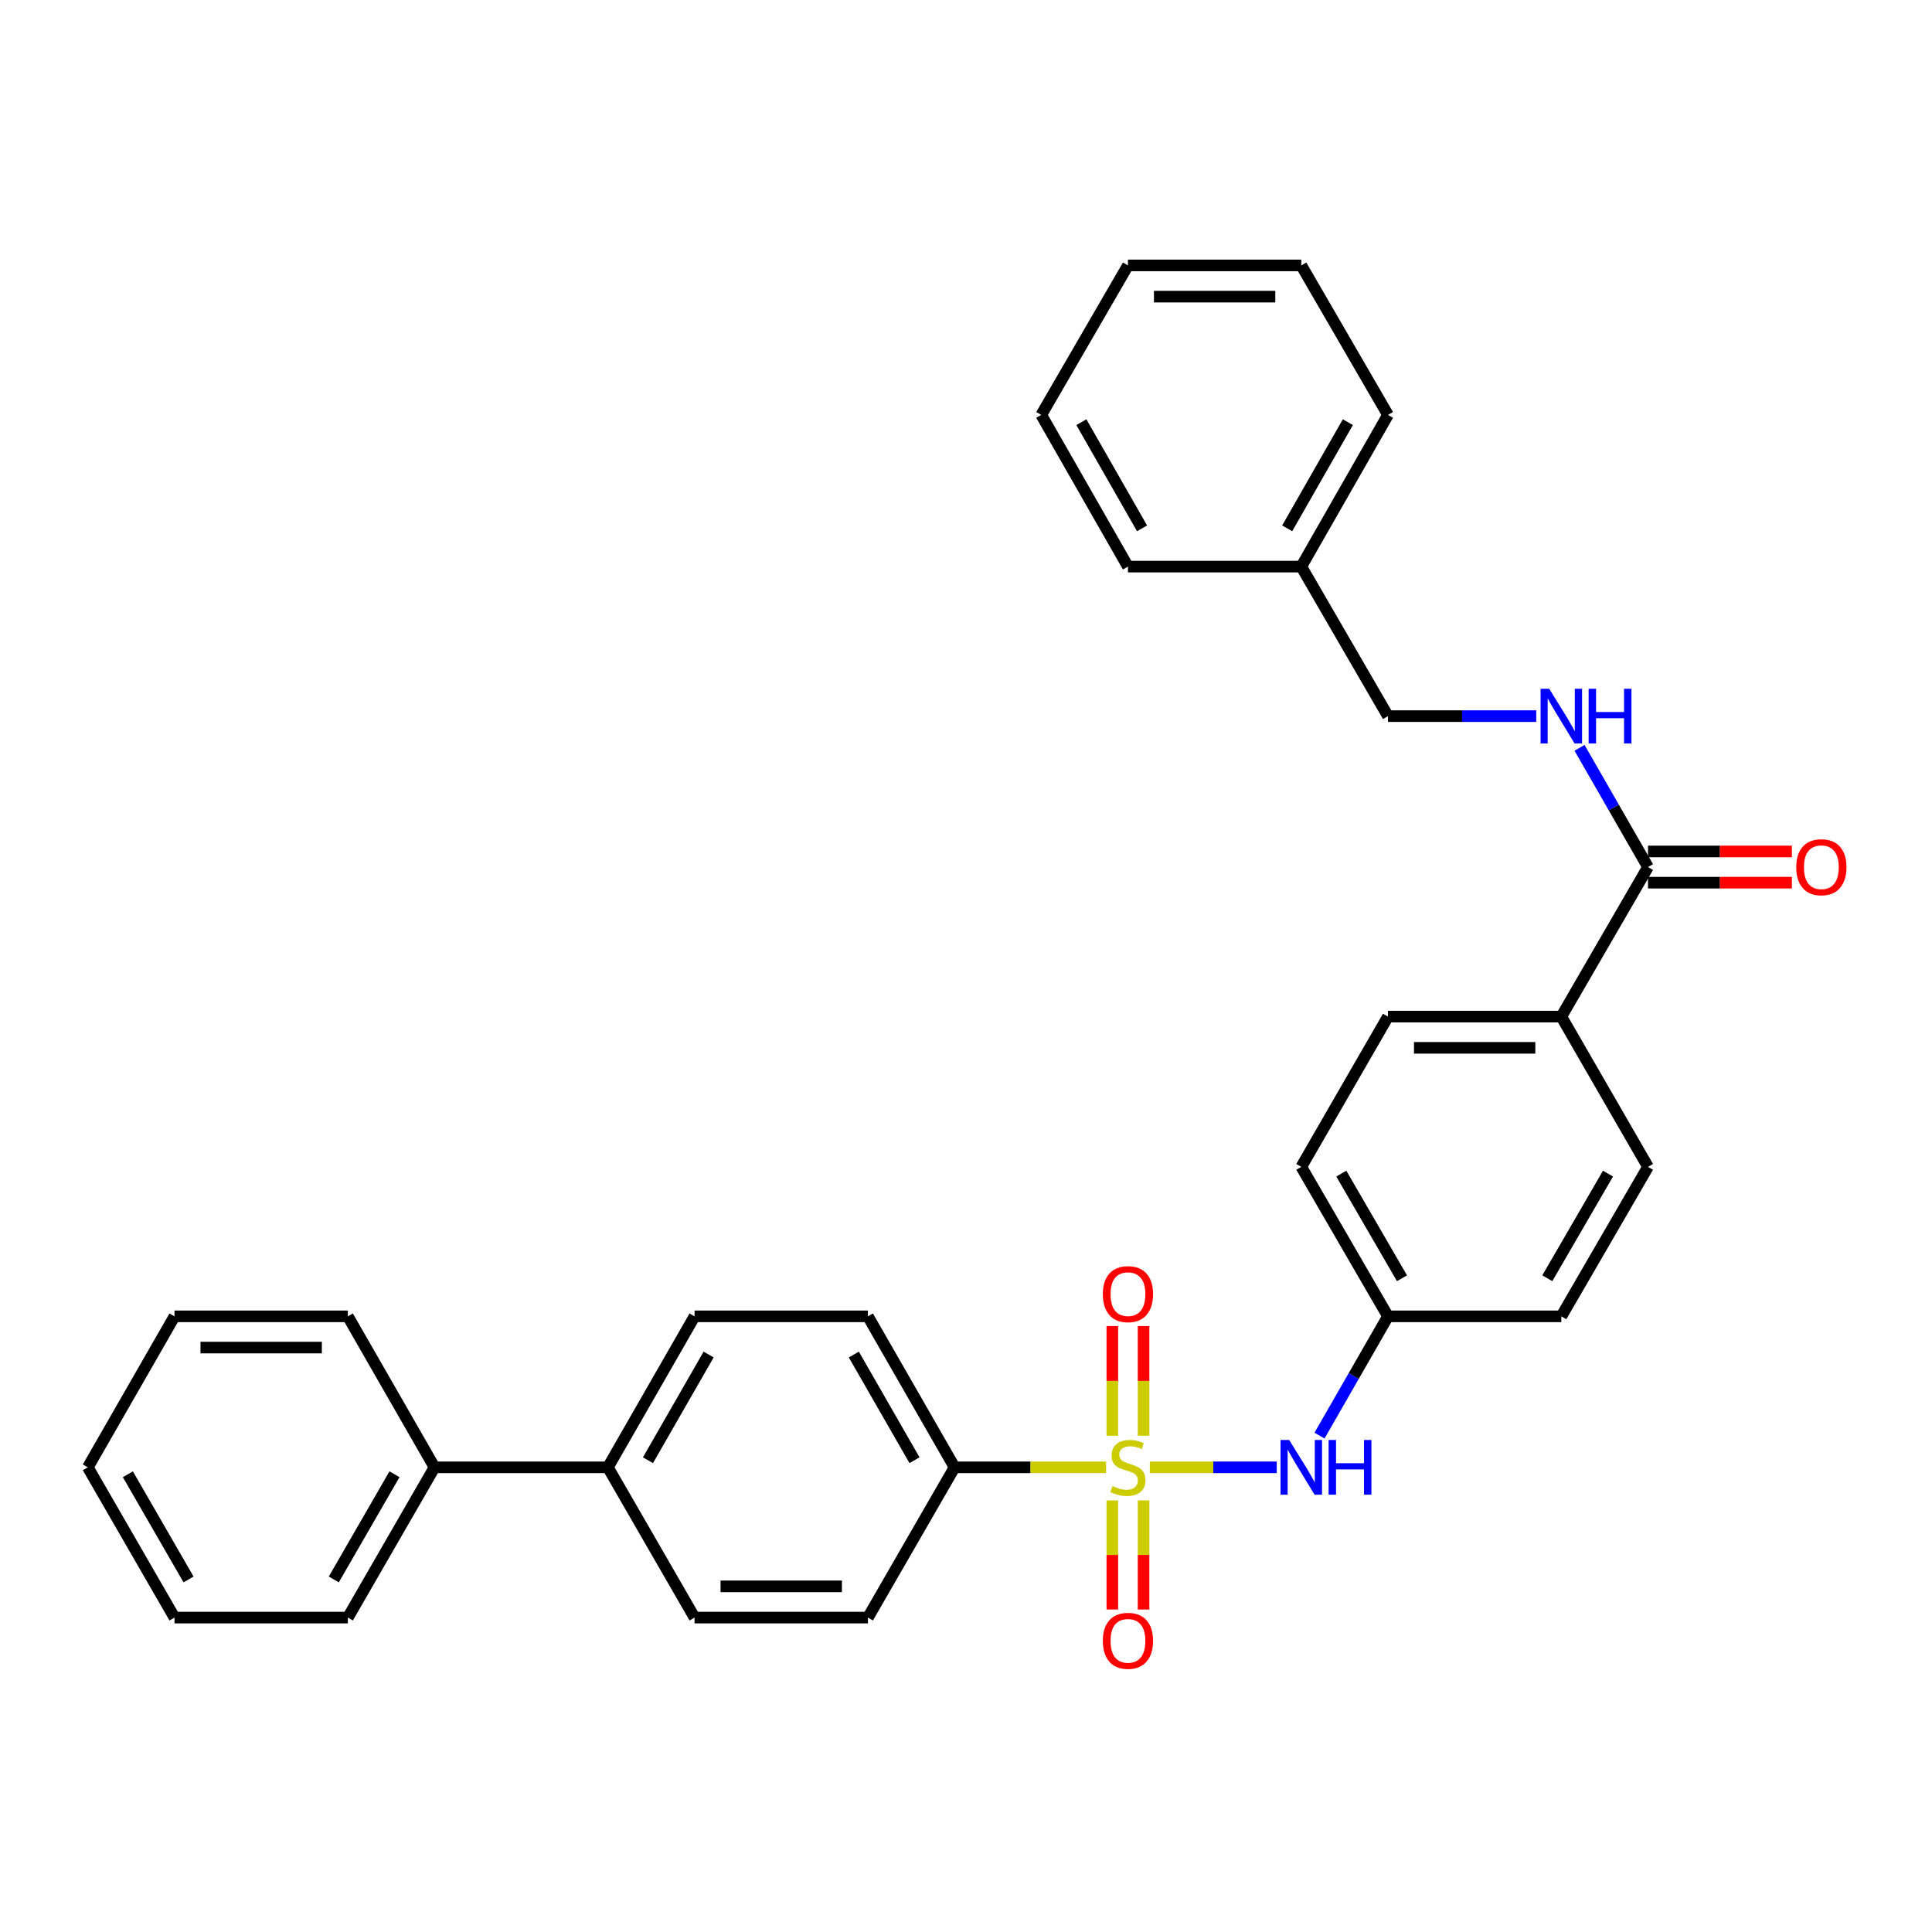 <?xml version='1.0' encoding='iso-8859-1'?>
<svg version='1.1' baseProfile='full'
              xmlns='http://www.w3.org/2000/svg'
                      xmlns:rdkit='http://www.rdkit.org/xml'
                      xmlns:xlink='http://www.w3.org/1999/xlink'
                  xml:space='preserve'
width='1000px' height='1000px' viewBox='0 0 1000 1000'>
<!-- END OF HEADER -->
<rect style='opacity:1.0;fill:#FFFFFF;stroke:none' width='1000' height='1000' x='0' y='0'> </rect>
<path class='bond-0' d='M 595.146,759.486 L 627.996,759.486' style='fill:none;fill-rule:evenodd;stroke:#CCCC00;stroke-width:6px;stroke-linecap:butt;stroke-linejoin:miter;stroke-opacity:1' />
<path class='bond-0' d='M 627.996,759.486 L 660.845,759.486' style='fill:none;fill-rule:evenodd;stroke:#0000FF;stroke-width:6px;stroke-linecap:butt;stroke-linejoin:miter;stroke-opacity:1' />
<path class='bond-2' d='M 572.5,759.486 L 533.296,759.486' style='fill:none;fill-rule:evenodd;stroke:#CCCC00;stroke-width:6px;stroke-linecap:butt;stroke-linejoin:miter;stroke-opacity:1' />
<path class='bond-2' d='M 533.296,759.486 L 494.092,759.486' style='fill:none;fill-rule:evenodd;stroke:#000000;stroke-width:6px;stroke-linecap:butt;stroke-linejoin:miter;stroke-opacity:1' />
<path class='bond-3' d='M 575.742,776.609 L 575.742,804.841' style='fill:none;fill-rule:evenodd;stroke:#CCCC00;stroke-width:6px;stroke-linecap:butt;stroke-linejoin:miter;stroke-opacity:1' />
<path class='bond-3' d='M 575.742,804.841 L 575.742,833.073' style='fill:none;fill-rule:evenodd;stroke:#FF0000;stroke-width:6px;stroke-linecap:butt;stroke-linejoin:miter;stroke-opacity:1' />
<path class='bond-3' d='M 591.904,776.609 L 591.904,804.841' style='fill:none;fill-rule:evenodd;stroke:#CCCC00;stroke-width:6px;stroke-linecap:butt;stroke-linejoin:miter;stroke-opacity:1' />
<path class='bond-3' d='M 591.904,804.841 L 591.904,833.073' style='fill:none;fill-rule:evenodd;stroke:#FF0000;stroke-width:6px;stroke-linecap:butt;stroke-linejoin:miter;stroke-opacity:1' />
<path class='bond-4' d='M 591.904,743.123 L 591.904,714.741' style='fill:none;fill-rule:evenodd;stroke:#CCCC00;stroke-width:6px;stroke-linecap:butt;stroke-linejoin:miter;stroke-opacity:1' />
<path class='bond-4' d='M 591.904,714.741 L 591.904,686.358' style='fill:none;fill-rule:evenodd;stroke:#FF0000;stroke-width:6px;stroke-linecap:butt;stroke-linejoin:miter;stroke-opacity:1' />
<path class='bond-4' d='M 575.742,743.123 L 575.742,714.741' style='fill:none;fill-rule:evenodd;stroke:#CCCC00;stroke-width:6px;stroke-linecap:butt;stroke-linejoin:miter;stroke-opacity:1' />
<path class='bond-4' d='M 575.742,714.741 L 575.742,686.358' style='fill:none;fill-rule:evenodd;stroke:#FF0000;stroke-width:6px;stroke-linecap:butt;stroke-linejoin:miter;stroke-opacity:1' />
<path class='bond-13' d='M 682.969,743.073 L 700.692,712.206' style='fill:none;fill-rule:evenodd;stroke:#0000FF;stroke-width:6px;stroke-linecap:butt;stroke-linejoin:miter;stroke-opacity:1' />
<path class='bond-13' d='M 700.692,712.206 L 718.415,681.338' style='fill:none;fill-rule:evenodd;stroke:#000000;stroke-width:6px;stroke-linecap:butt;stroke-linejoin:miter;stroke-opacity:1' />
<path class='bond-1' d='M 853.007,448.79 L 808.137,526.193' style='fill:none;fill-rule:evenodd;stroke:#000000;stroke-width:6px;stroke-linecap:butt;stroke-linejoin:miter;stroke-opacity:1' />
<path class='bond-5' d='M 853.007,448.79 L 835.285,417.936' style='fill:none;fill-rule:evenodd;stroke:#000000;stroke-width:6px;stroke-linecap:butt;stroke-linejoin:miter;stroke-opacity:1' />
<path class='bond-5' d='M 835.285,417.936 L 817.564,387.082' style='fill:none;fill-rule:evenodd;stroke:#0000FF;stroke-width:6px;stroke-linecap:butt;stroke-linejoin:miter;stroke-opacity:1' />
<path class='bond-8' d='M 853.007,456.872 L 890.247,456.872' style='fill:none;fill-rule:evenodd;stroke:#000000;stroke-width:6px;stroke-linecap:butt;stroke-linejoin:miter;stroke-opacity:1' />
<path class='bond-8' d='M 890.247,456.872 L 927.486,456.872' style='fill:none;fill-rule:evenodd;stroke:#FF0000;stroke-width:6px;stroke-linecap:butt;stroke-linejoin:miter;stroke-opacity:1' />
<path class='bond-8' d='M 853.007,440.709 L 890.247,440.709' style='fill:none;fill-rule:evenodd;stroke:#000000;stroke-width:6px;stroke-linecap:butt;stroke-linejoin:miter;stroke-opacity:1' />
<path class='bond-8' d='M 890.247,440.709 L 927.486,440.709' style='fill:none;fill-rule:evenodd;stroke:#FF0000;stroke-width:6px;stroke-linecap:butt;stroke-linejoin:miter;stroke-opacity:1' />
<path class='bond-9' d='M 494.092,759.486 L 449.231,681.338' style='fill:none;fill-rule:evenodd;stroke:#000000;stroke-width:6px;stroke-linecap:butt;stroke-linejoin:miter;stroke-opacity:1' />
<path class='bond-9' d='M 473.345,755.811 L 441.943,701.107' style='fill:none;fill-rule:evenodd;stroke:#000000;stroke-width:6px;stroke-linecap:butt;stroke-linejoin:miter;stroke-opacity:1' />
<path class='bond-10' d='M 494.092,759.486 L 449.231,837.257' style='fill:none;fill-rule:evenodd;stroke:#000000;stroke-width:6px;stroke-linecap:butt;stroke-linejoin:miter;stroke-opacity:1' />
<path class='bond-17' d='M 795.154,370.669 L 756.785,370.669' style='fill:none;fill-rule:evenodd;stroke:#0000FF;stroke-width:6px;stroke-linecap:butt;stroke-linejoin:miter;stroke-opacity:1' />
<path class='bond-17' d='M 756.785,370.669 L 718.415,370.669' style='fill:none;fill-rule:evenodd;stroke:#000000;stroke-width:6px;stroke-linecap:butt;stroke-linejoin:miter;stroke-opacity:1' />
<path class='bond-6' d='M 808.137,526.193 L 718.415,526.193' style='fill:none;fill-rule:evenodd;stroke:#000000;stroke-width:6px;stroke-linecap:butt;stroke-linejoin:miter;stroke-opacity:1' />
<path class='bond-6' d='M 794.679,542.355 L 731.873,542.355' style='fill:none;fill-rule:evenodd;stroke:#000000;stroke-width:6px;stroke-linecap:butt;stroke-linejoin:miter;stroke-opacity:1' />
<path class='bond-32' d='M 808.137,526.193 L 853.007,603.963' style='fill:none;fill-rule:evenodd;stroke:#000000;stroke-width:6px;stroke-linecap:butt;stroke-linejoin:miter;stroke-opacity:1' />
<path class='bond-7' d='M 314.639,759.486 L 359.5,837.257' style='fill:none;fill-rule:evenodd;stroke:#000000;stroke-width:6px;stroke-linecap:butt;stroke-linejoin:miter;stroke-opacity:1' />
<path class='bond-14' d='M 314.639,759.486 L 224.908,759.486' style='fill:none;fill-rule:evenodd;stroke:#000000;stroke-width:6px;stroke-linecap:butt;stroke-linejoin:miter;stroke-opacity:1' />
<path class='bond-31' d='M 314.639,759.486 L 359.5,681.338' style='fill:none;fill-rule:evenodd;stroke:#000000;stroke-width:6px;stroke-linecap:butt;stroke-linejoin:miter;stroke-opacity:1' />
<path class='bond-31' d='M 335.385,755.811 L 366.788,701.107' style='fill:none;fill-rule:evenodd;stroke:#000000;stroke-width:6px;stroke-linecap:butt;stroke-linejoin:miter;stroke-opacity:1' />
<path class='bond-11' d='M 449.231,681.338 L 359.5,681.338' style='fill:none;fill-rule:evenodd;stroke:#000000;stroke-width:6px;stroke-linecap:butt;stroke-linejoin:miter;stroke-opacity:1' />
<path class='bond-12' d='M 449.231,837.257 L 359.5,837.257' style='fill:none;fill-rule:evenodd;stroke:#000000;stroke-width:6px;stroke-linecap:butt;stroke-linejoin:miter;stroke-opacity:1' />
<path class='bond-12' d='M 435.771,821.094 L 372.959,821.094' style='fill:none;fill-rule:evenodd;stroke:#000000;stroke-width:6px;stroke-linecap:butt;stroke-linejoin:miter;stroke-opacity:1' />
<path class='bond-18' d='M 718.415,681.338 L 808.137,681.338' style='fill:none;fill-rule:evenodd;stroke:#000000;stroke-width:6px;stroke-linecap:butt;stroke-linejoin:miter;stroke-opacity:1' />
<path class='bond-19' d='M 718.415,681.338 L 673.545,603.963' style='fill:none;fill-rule:evenodd;stroke:#000000;stroke-width:6px;stroke-linecap:butt;stroke-linejoin:miter;stroke-opacity:1' />
<path class='bond-19' d='M 725.667,661.624 L 694.258,607.461' style='fill:none;fill-rule:evenodd;stroke:#000000;stroke-width:6px;stroke-linecap:butt;stroke-linejoin:miter;stroke-opacity:1' />
<path class='bond-21' d='M 224.908,759.486 L 180.047,837.257' style='fill:none;fill-rule:evenodd;stroke:#000000;stroke-width:6px;stroke-linecap:butt;stroke-linejoin:miter;stroke-opacity:1' />
<path class='bond-21' d='M 204.178,763.076 L 172.775,817.515' style='fill:none;fill-rule:evenodd;stroke:#000000;stroke-width:6px;stroke-linecap:butt;stroke-linejoin:miter;stroke-opacity:1' />
<path class='bond-22' d='M 224.908,759.486 L 180.047,681.338' style='fill:none;fill-rule:evenodd;stroke:#000000;stroke-width:6px;stroke-linecap:butt;stroke-linejoin:miter;stroke-opacity:1' />
<path class='bond-15' d='M 718.415,526.193 L 673.545,603.963' style='fill:none;fill-rule:evenodd;stroke:#000000;stroke-width:6px;stroke-linecap:butt;stroke-linejoin:miter;stroke-opacity:1' />
<path class='bond-16' d='M 853.007,603.963 L 808.137,681.338' style='fill:none;fill-rule:evenodd;stroke:#000000;stroke-width:6px;stroke-linecap:butt;stroke-linejoin:miter;stroke-opacity:1' />
<path class='bond-16' d='M 832.295,607.461 L 800.886,661.624' style='fill:none;fill-rule:evenodd;stroke:#000000;stroke-width:6px;stroke-linecap:butt;stroke-linejoin:miter;stroke-opacity:1' />
<path class='bond-20' d='M 718.415,370.669 L 673.545,293.267' style='fill:none;fill-rule:evenodd;stroke:#000000;stroke-width:6px;stroke-linecap:butt;stroke-linejoin:miter;stroke-opacity:1' />
<path class='bond-23' d='M 673.545,293.267 L 718.415,214.76' style='fill:none;fill-rule:evenodd;stroke:#000000;stroke-width:6px;stroke-linecap:butt;stroke-linejoin:miter;stroke-opacity:1' />
<path class='bond-23' d='M 666.243,273.471 L 697.652,218.516' style='fill:none;fill-rule:evenodd;stroke:#000000;stroke-width:6px;stroke-linecap:butt;stroke-linejoin:miter;stroke-opacity:1' />
<path class='bond-24' d='M 673.545,293.267 L 583.823,293.267' style='fill:none;fill-rule:evenodd;stroke:#000000;stroke-width:6px;stroke-linecap:butt;stroke-linejoin:miter;stroke-opacity:1' />
<path class='bond-26' d='M 180.047,837.257 L 90.316,837.257' style='fill:none;fill-rule:evenodd;stroke:#000000;stroke-width:6px;stroke-linecap:butt;stroke-linejoin:miter;stroke-opacity:1' />
<path class='bond-25' d='M 180.047,681.338 L 90.316,681.338' style='fill:none;fill-rule:evenodd;stroke:#000000;stroke-width:6px;stroke-linecap:butt;stroke-linejoin:miter;stroke-opacity:1' />
<path class='bond-25' d='M 166.587,697.501 L 103.775,697.501' style='fill:none;fill-rule:evenodd;stroke:#000000;stroke-width:6px;stroke-linecap:butt;stroke-linejoin:miter;stroke-opacity:1' />
<path class='bond-27' d='M 718.415,214.76 L 673.545,137.376' style='fill:none;fill-rule:evenodd;stroke:#000000;stroke-width:6px;stroke-linecap:butt;stroke-linejoin:miter;stroke-opacity:1' />
<path class='bond-28' d='M 583.823,293.267 L 538.953,214.76' style='fill:none;fill-rule:evenodd;stroke:#000000;stroke-width:6px;stroke-linecap:butt;stroke-linejoin:miter;stroke-opacity:1' />
<path class='bond-28' d='M 591.125,273.471 L 559.716,218.516' style='fill:none;fill-rule:evenodd;stroke:#000000;stroke-width:6px;stroke-linecap:butt;stroke-linejoin:miter;stroke-opacity:1' />
<path class='bond-29' d='M 90.316,681.338 L 45.455,759.486' style='fill:none;fill-rule:evenodd;stroke:#000000;stroke-width:6px;stroke-linecap:butt;stroke-linejoin:miter;stroke-opacity:1' />
<path class='bond-33' d='M 90.316,837.257 L 45.455,759.486' style='fill:none;fill-rule:evenodd;stroke:#000000;stroke-width:6px;stroke-linecap:butt;stroke-linejoin:miter;stroke-opacity:1' />
<path class='bond-33' d='M 97.587,817.515 L 66.184,763.076' style='fill:none;fill-rule:evenodd;stroke:#000000;stroke-width:6px;stroke-linecap:butt;stroke-linejoin:miter;stroke-opacity:1' />
<path class='bond-34' d='M 673.545,137.376 L 583.823,137.376' style='fill:none;fill-rule:evenodd;stroke:#000000;stroke-width:6px;stroke-linecap:butt;stroke-linejoin:miter;stroke-opacity:1' />
<path class='bond-34' d='M 660.087,153.539 L 597.281,153.539' style='fill:none;fill-rule:evenodd;stroke:#000000;stroke-width:6px;stroke-linecap:butt;stroke-linejoin:miter;stroke-opacity:1' />
<path class='bond-30' d='M 538.953,214.76 L 583.823,137.376' style='fill:none;fill-rule:evenodd;stroke:#000000;stroke-width:6px;stroke-linecap:butt;stroke-linejoin:miter;stroke-opacity:1' />
<path  class='atom-0' d='M 575.823 769.206
Q 576.143 769.326, 577.463 769.886
Q 578.783 770.446, 580.223 770.806
Q 581.703 771.126, 583.143 771.126
Q 585.823 771.126, 587.383 769.846
Q 588.943 768.526, 588.943 766.246
Q 588.943 764.686, 588.143 763.726
Q 587.383 762.766, 586.183 762.246
Q 584.983 761.726, 582.983 761.126
Q 580.463 760.366, 578.943 759.646
Q 577.463 758.926, 576.383 757.406
Q 575.343 755.886, 575.343 753.326
Q 575.343 749.766, 577.743 747.566
Q 580.183 745.366, 584.983 745.366
Q 588.263 745.366, 591.983 746.926
L 591.063 750.006
Q 587.663 748.606, 585.103 748.606
Q 582.343 748.606, 580.823 749.766
Q 579.303 750.886, 579.343 752.846
Q 579.343 754.366, 580.103 755.286
Q 580.903 756.206, 582.023 756.726
Q 583.183 757.246, 585.103 757.846
Q 587.663 758.646, 589.183 759.446
Q 590.703 760.246, 591.783 761.886
Q 592.903 763.486, 592.903 766.246
Q 592.903 770.166, 590.263 772.286
Q 587.663 774.366, 583.303 774.366
Q 580.783 774.366, 578.863 773.806
Q 576.983 773.286, 574.743 772.366
L 575.823 769.206
' fill='#CCCC00'/>
<path  class='atom-1' d='M 667.285 745.326
L 676.565 760.326
Q 677.485 761.806, 678.965 764.486
Q 680.445 767.166, 680.525 767.326
L 680.525 745.326
L 684.285 745.326
L 684.285 773.646
L 680.405 773.646
L 670.445 757.246
Q 669.285 755.326, 668.045 753.126
Q 666.845 750.926, 666.485 750.246
L 666.485 773.646
L 662.805 773.646
L 662.805 745.326
L 667.285 745.326
' fill='#0000FF'/>
<path  class='atom-1' d='M 687.685 745.326
L 691.525 745.326
L 691.525 757.366
L 706.005 757.366
L 706.005 745.326
L 709.845 745.326
L 709.845 773.646
L 706.005 773.646
L 706.005 760.566
L 691.525 760.566
L 691.525 773.646
L 687.685 773.646
L 687.685 745.326
' fill='#0000FF'/>
<path  class='atom-4' d='M 570.823 849.288
Q 570.823 842.488, 574.183 838.688
Q 577.543 834.888, 583.823 834.888
Q 590.103 834.888, 593.463 838.688
Q 596.823 842.488, 596.823 849.288
Q 596.823 856.168, 593.423 860.088
Q 590.023 863.968, 583.823 863.968
Q 577.583 863.968, 574.183 860.088
Q 570.823 856.208, 570.823 849.288
M 583.823 860.768
Q 588.143 860.768, 590.463 857.888
Q 592.823 854.968, 592.823 849.288
Q 592.823 843.728, 590.463 840.928
Q 588.143 838.088, 583.823 838.088
Q 579.503 838.088, 577.143 840.888
Q 574.823 843.688, 574.823 849.288
Q 574.823 855.008, 577.143 857.888
Q 579.503 860.768, 583.823 860.768
' fill='#FF0000'/>
<path  class='atom-5' d='M 570.823 669.844
Q 570.823 663.044, 574.183 659.244
Q 577.543 655.444, 583.823 655.444
Q 590.103 655.444, 593.463 659.244
Q 596.823 663.044, 596.823 669.844
Q 596.823 676.724, 593.423 680.644
Q 590.023 684.524, 583.823 684.524
Q 577.583 684.524, 574.183 680.644
Q 570.823 676.764, 570.823 669.844
M 583.823 681.324
Q 588.143 681.324, 590.463 678.444
Q 592.823 675.524, 592.823 669.844
Q 592.823 664.284, 590.463 661.484
Q 588.143 658.644, 583.823 658.644
Q 579.503 658.644, 577.143 661.444
Q 574.823 664.244, 574.823 669.844
Q 574.823 675.564, 577.143 678.444
Q 579.503 681.324, 583.823 681.324
' fill='#FF0000'/>
<path  class='atom-6' d='M 801.877 356.509
L 811.157 371.509
Q 812.077 372.989, 813.557 375.669
Q 815.037 378.349, 815.117 378.509
L 815.117 356.509
L 818.877 356.509
L 818.877 384.829
L 814.997 384.829
L 805.037 368.429
Q 803.877 366.509, 802.637 364.309
Q 801.437 362.109, 801.077 361.429
L 801.077 384.829
L 797.397 384.829
L 797.397 356.509
L 801.877 356.509
' fill='#0000FF'/>
<path  class='atom-6' d='M 822.277 356.509
L 826.117 356.509
L 826.117 368.549
L 840.597 368.549
L 840.597 356.509
L 844.437 356.509
L 844.437 384.829
L 840.597 384.829
L 840.597 371.749
L 826.117 371.749
L 826.117 384.829
L 822.277 384.829
L 822.277 356.509
' fill='#0000FF'/>
<path  class='atom-9' d='M 929.729 448.87
Q 929.729 442.07, 933.089 438.27
Q 936.449 434.47, 942.729 434.47
Q 949.009 434.47, 952.369 438.27
Q 955.729 442.07, 955.729 448.87
Q 955.729 455.75, 952.329 459.67
Q 948.929 463.55, 942.729 463.55
Q 936.489 463.55, 933.089 459.67
Q 929.729 455.79, 929.729 448.87
M 942.729 460.35
Q 947.049 460.35, 949.369 457.47
Q 951.729 454.55, 951.729 448.87
Q 951.729 443.31, 949.369 440.51
Q 947.049 437.67, 942.729 437.67
Q 938.409 437.67, 936.049 440.47
Q 933.729 443.27, 933.729 448.87
Q 933.729 454.59, 936.049 457.47
Q 938.409 460.35, 942.729 460.35
' fill='#FF0000'/>
</svg>
